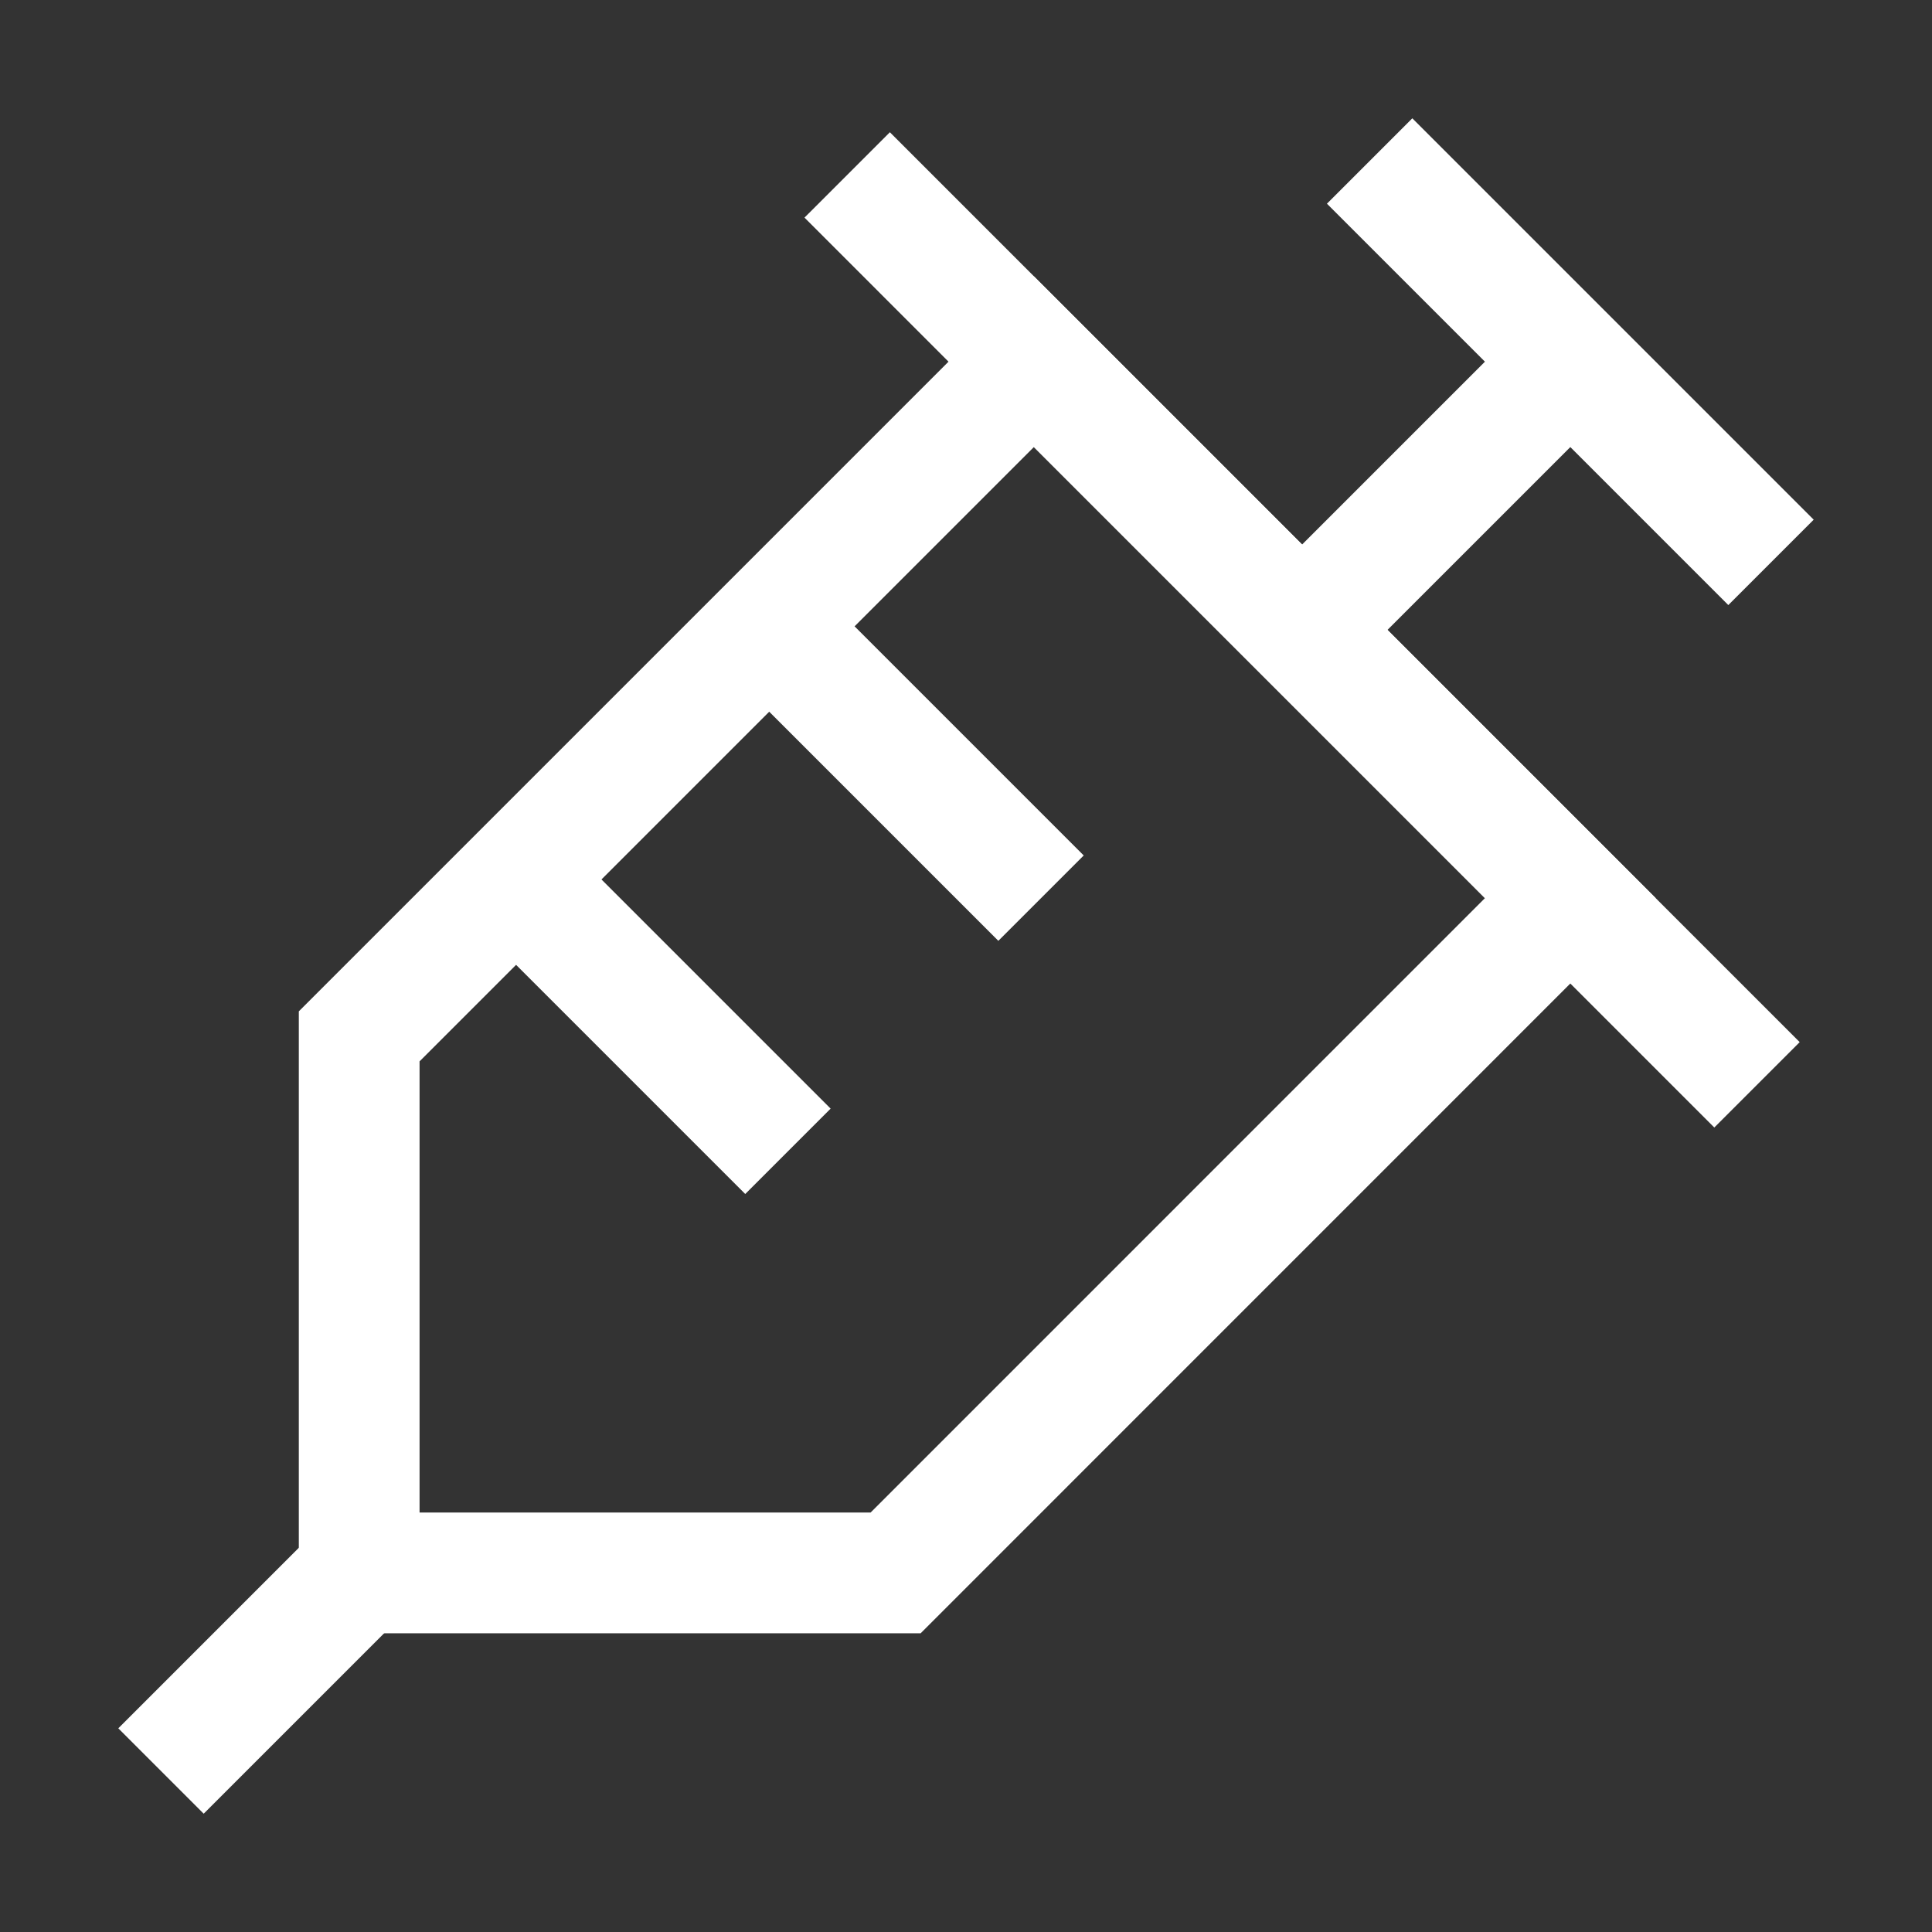 <svg width="24" height="24" viewBox="0 0 24 24" fill="none" xmlns="http://www.w3.org/2000/svg">
<rect x="0" y="0" width="24" height="24" fill="#333333" stroke="none"/>
<path d="M12.843 4.493L19.507 11.157L11.126 19.539H4.462V12.874L12.843 4.493Z" stroke="white" stroke-width="1.5"/>
<path d="M21.826 13.476L10.524 2.173" stroke="white" stroke-width="1.5"/>
<path d="M22 6.986L17.014 2" stroke="white" stroke-width="1.5"/>
<path d="M9.788 14.302L6.456 10.97" stroke="white" stroke-width="1.5"/>
<path d="M12.932 11.157L9.6 7.825" stroke="white" stroke-width="1.5"/>
<path d="M16.175 7.825L19.507 4.493" stroke="white" stroke-width="1.5"/>
<path d="M2 22L4.823 19.177" stroke="white" stroke-width="1.5"/>
</svg>
